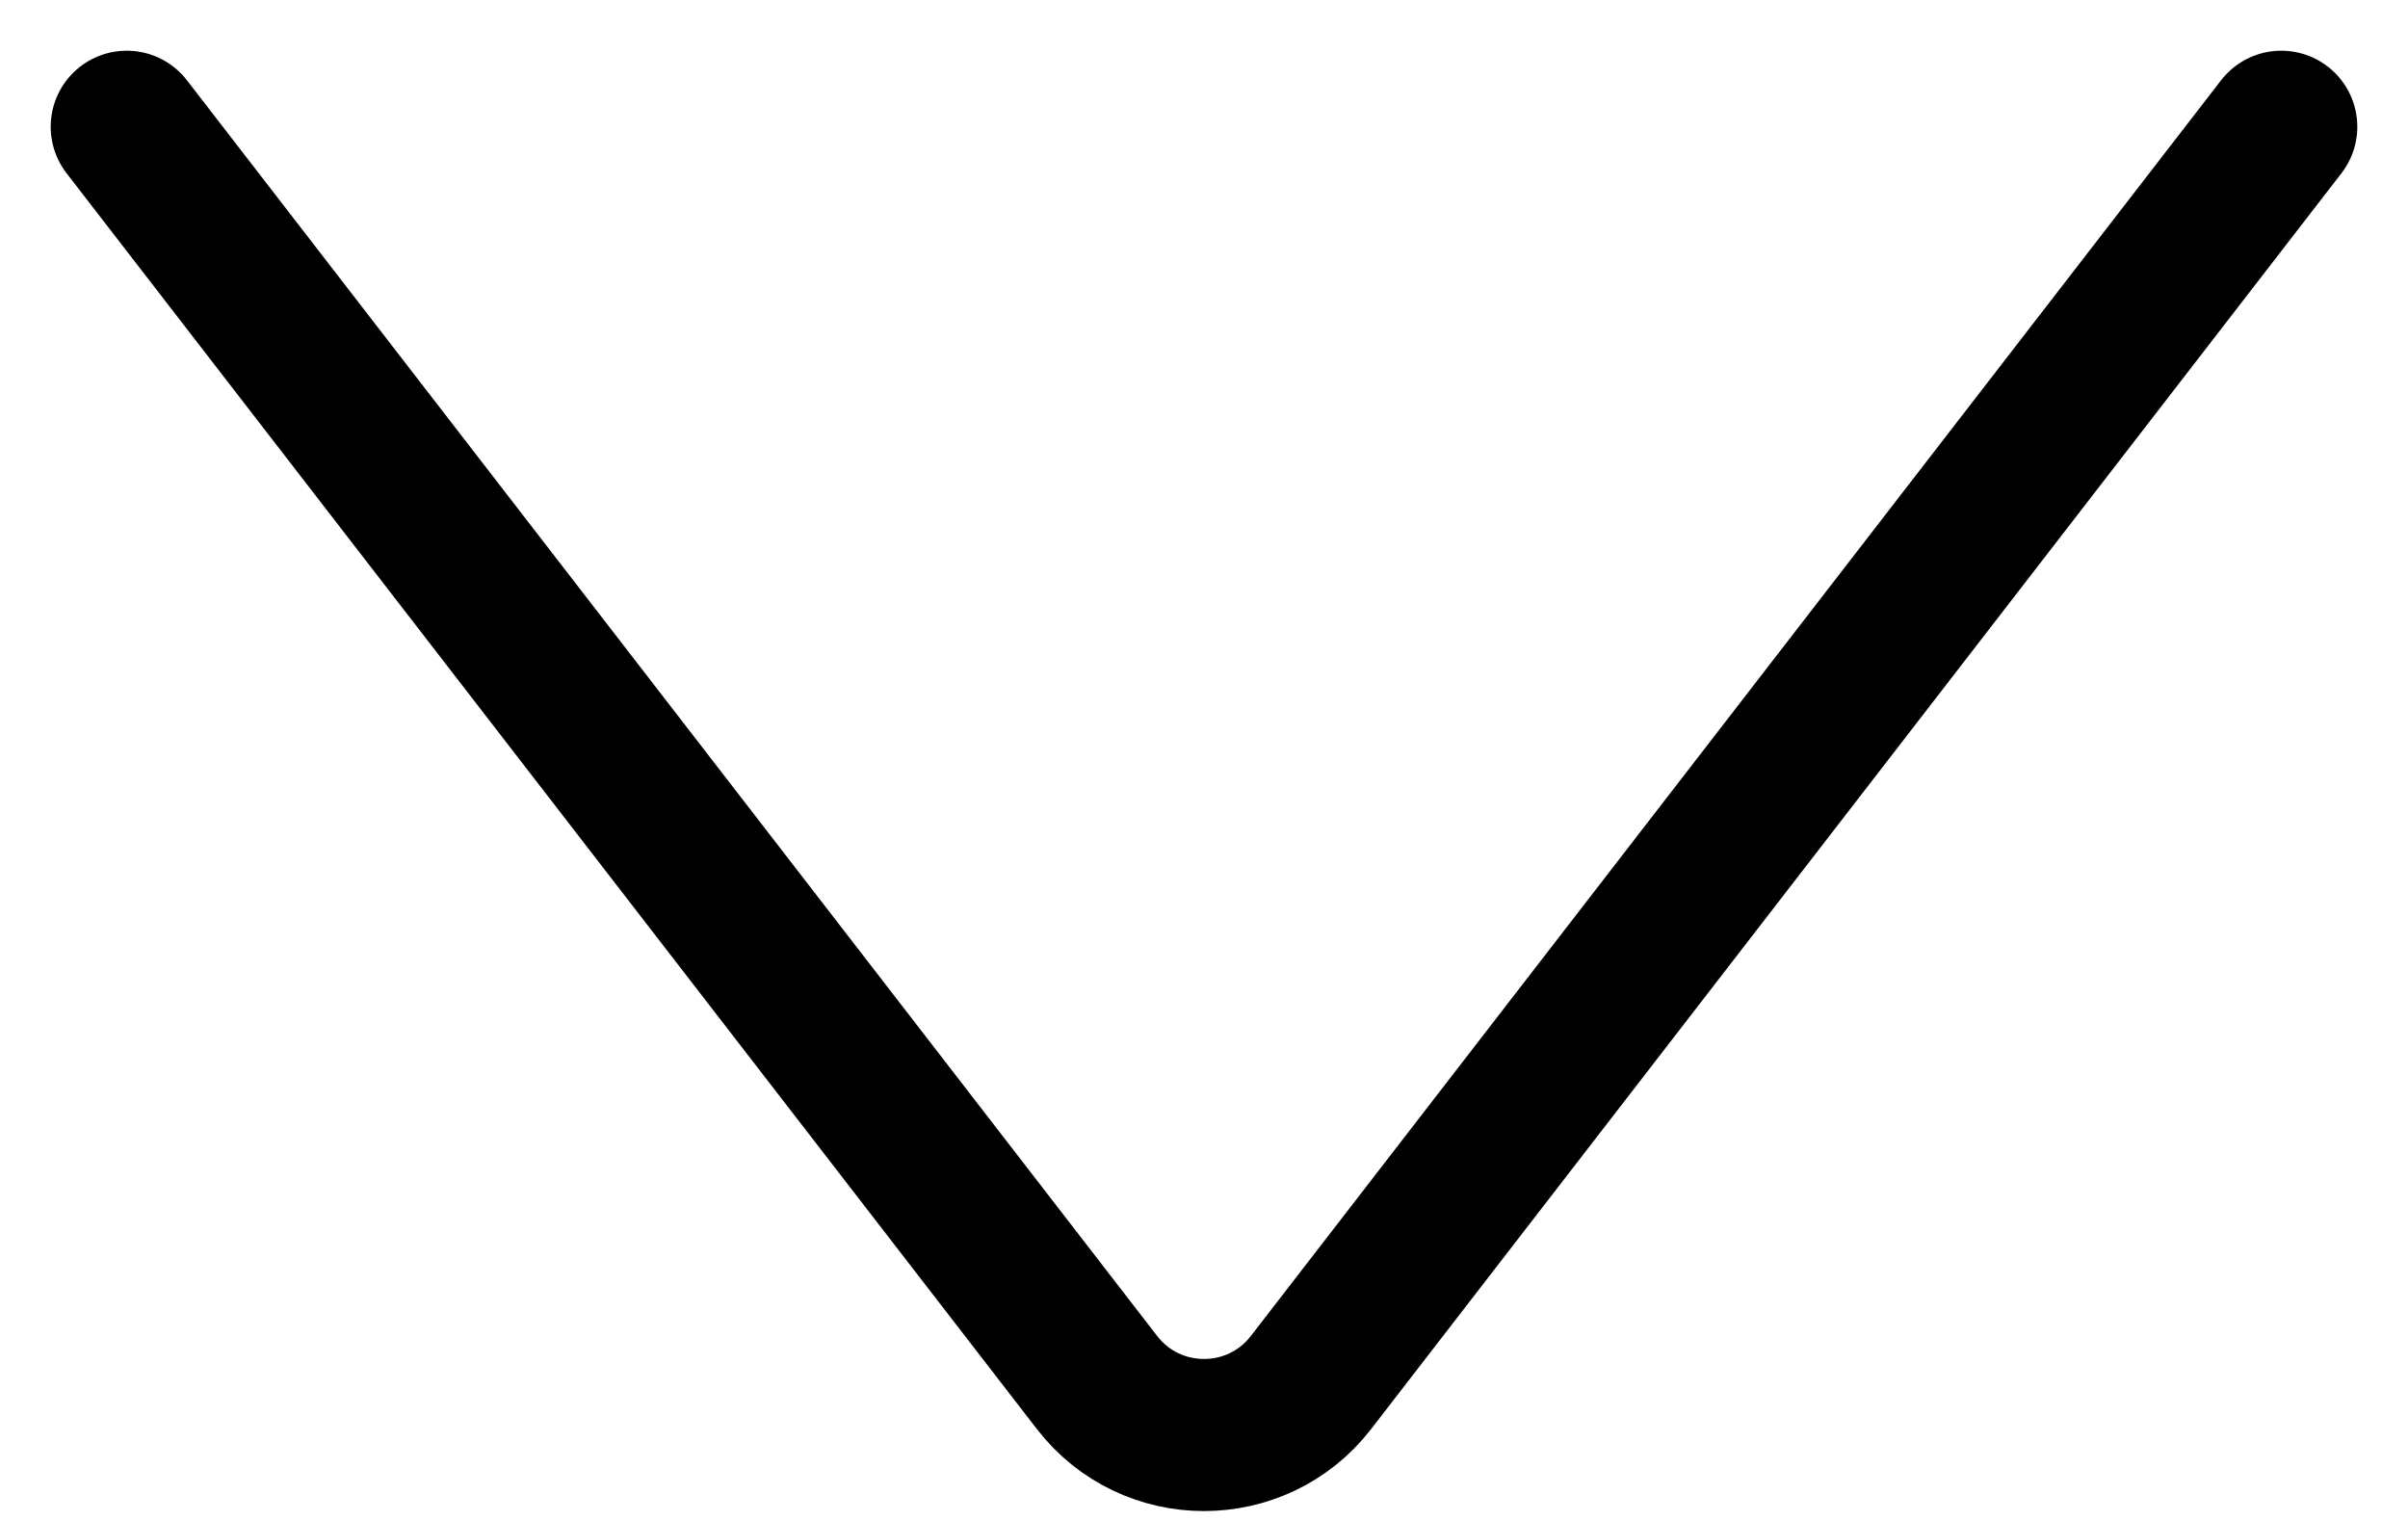  <svg width="19" height="12" viewBox="0 0 19 12" fill="none" xmlns="http://www.w3.org/2000/svg">
   <path d="M1 1L8.656 10.908C9.083 11.46 9.917 11.46 10.344 10.908L18 1" stroke="black" stroke-width="1.2" stroke-linecap="round" />
 </svg>